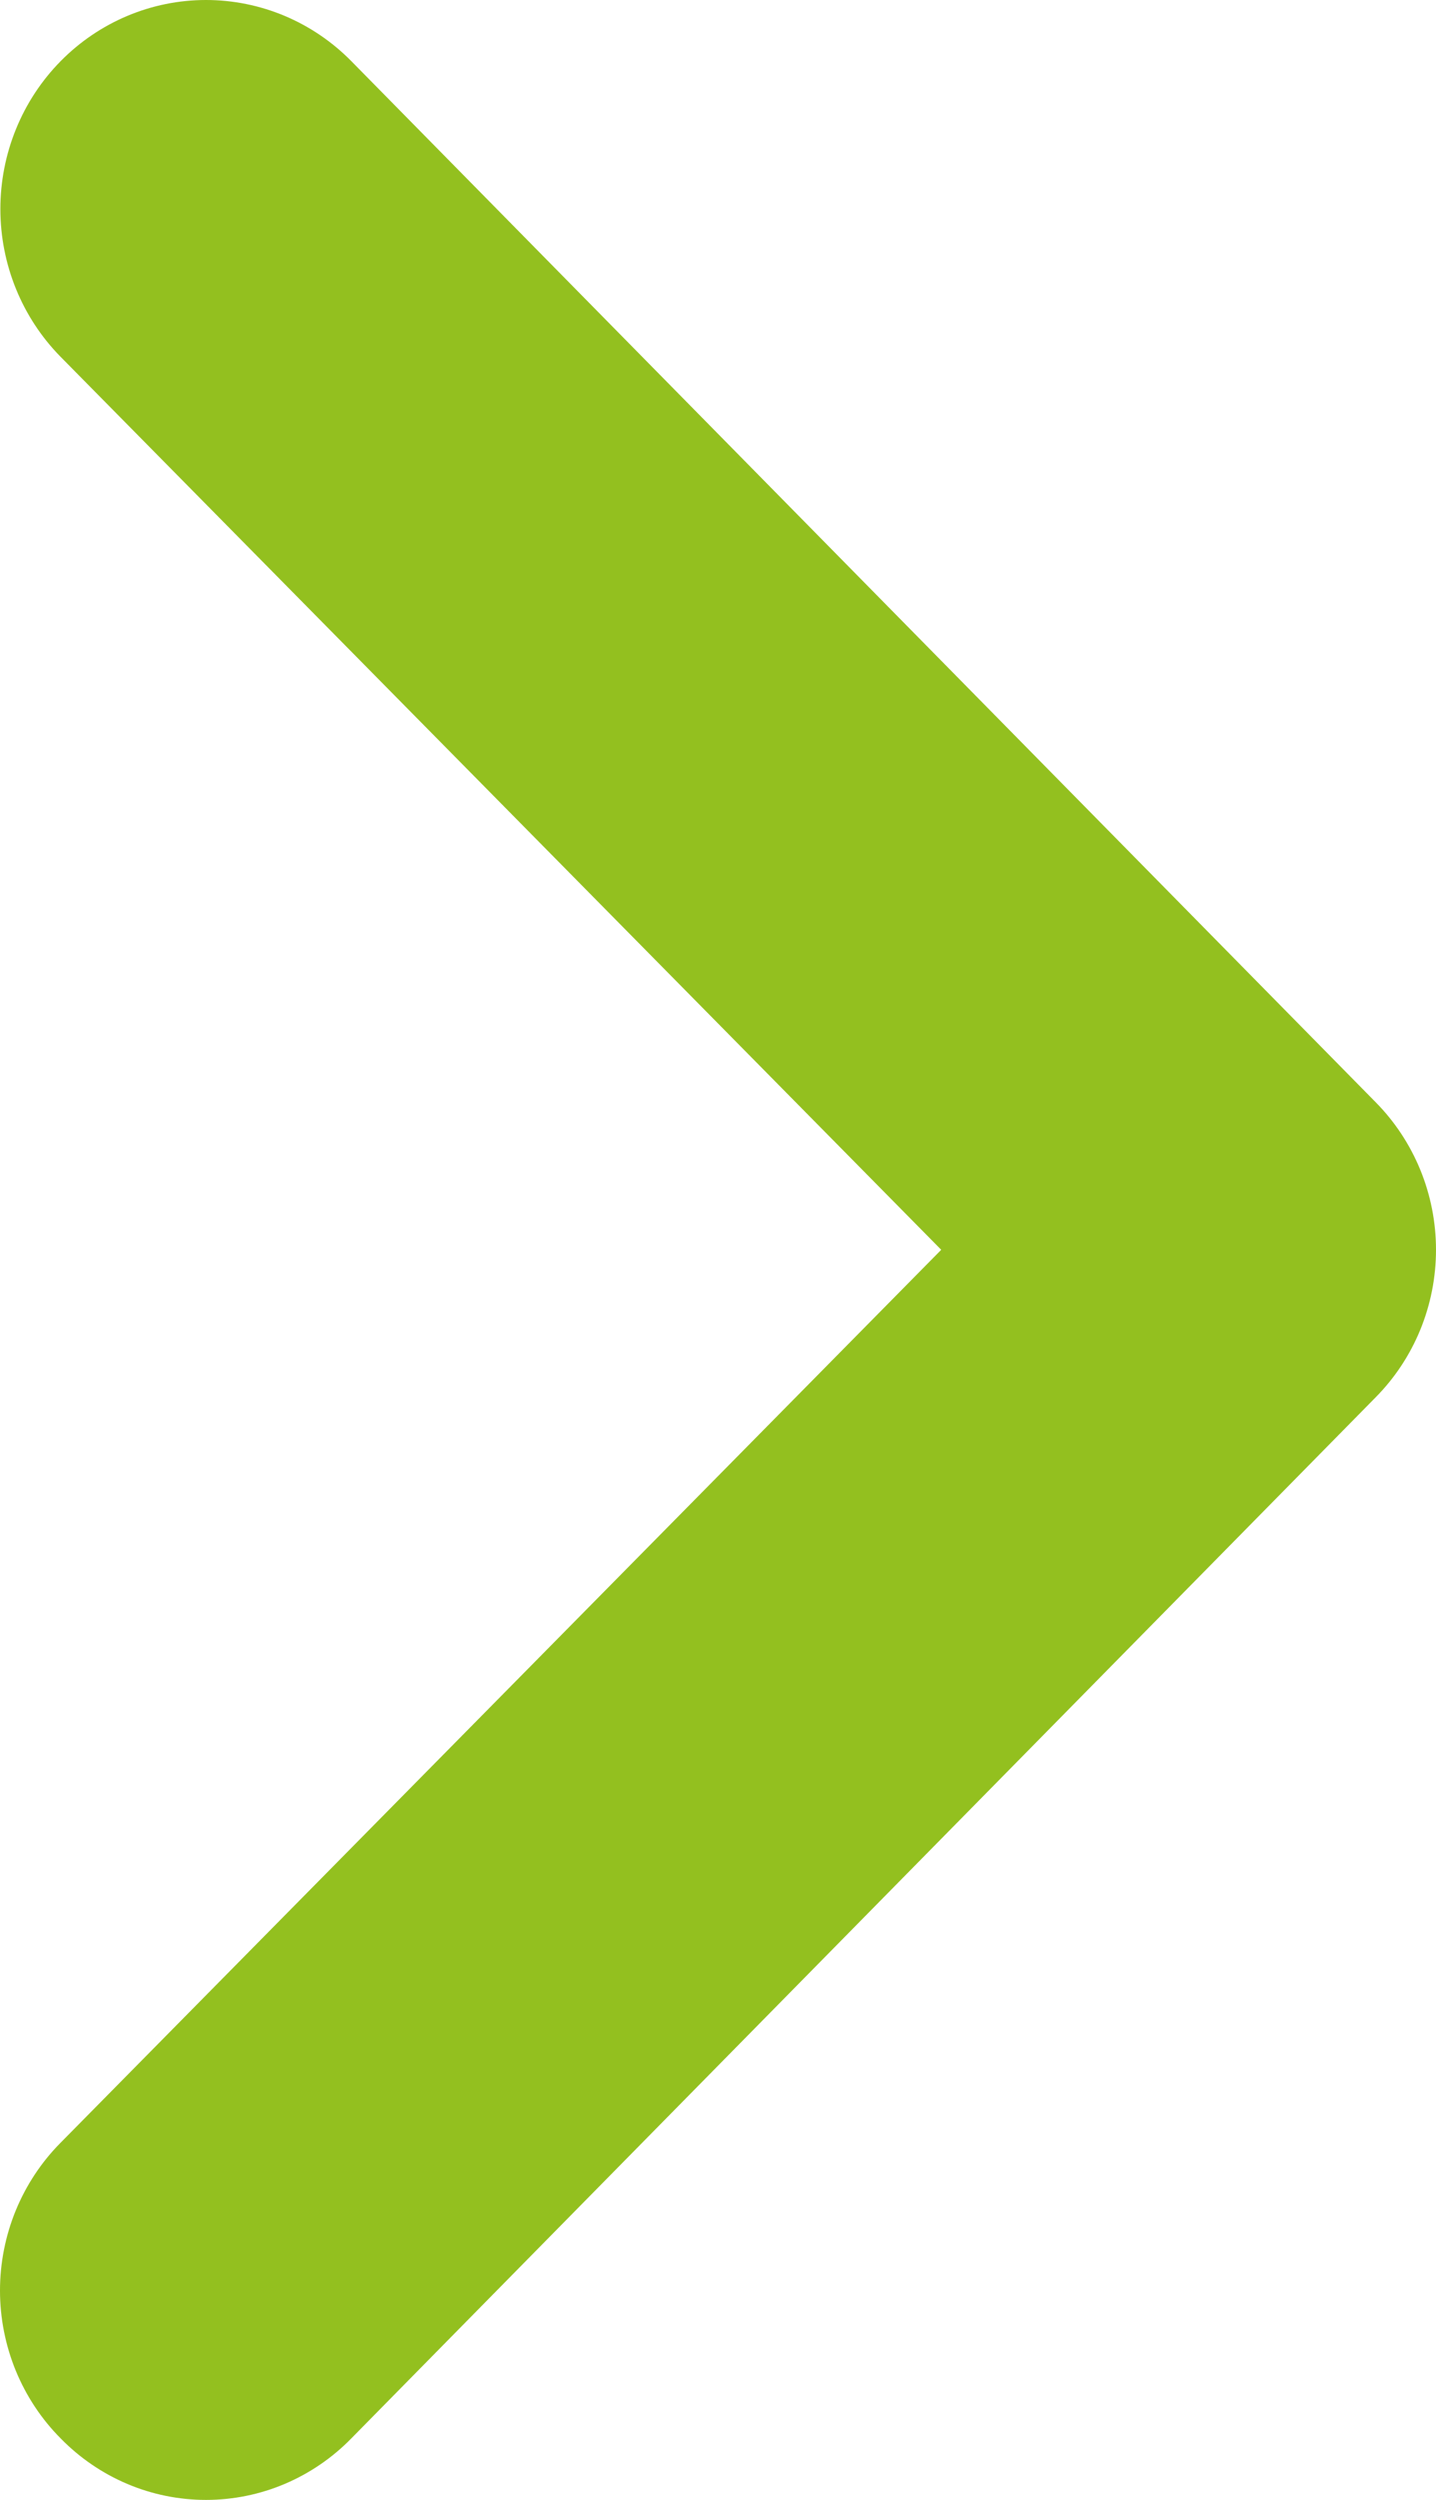 <svg width="27" height="47" viewBox="0 0 27 47" fill="none" xmlns="http://www.w3.org/2000/svg">
<path d="M25.861 20.718L6.607 1.151C6.248 0.786 5.822 0.497 5.353 0.299C4.884 0.102 4.381 0 3.873 0C2.848 0 1.864 0.414 1.139 1.151C0.78 1.516 0.495 1.949 0.301 2.426C0.107 2.902 0.007 3.413 0.007 3.929C0.007 4.972 0.414 5.971 1.139 6.708L17.697 23.497L1.139 40.285C0.778 40.649 0.492 41.082 0.296 41.559C0.101 42.036 0 42.547 0 43.064C0 43.581 0.101 44.092 0.296 44.569C0.492 45.046 0.778 45.479 1.139 45.842C1.497 46.209 1.923 46.5 2.392 46.699C2.861 46.898 3.365 47 3.873 47C4.381 47 4.885 46.898 5.354 46.699C5.823 46.5 6.249 46.209 6.607 45.842L25.861 26.275C26.222 25.911 26.508 25.479 26.704 25.002C26.899 24.525 27 24.013 27 23.497C27 22.98 26.899 22.468 26.704 21.992C26.508 21.515 26.222 21.082 25.861 20.718Z" fill="#93C01F"/>
</svg>
